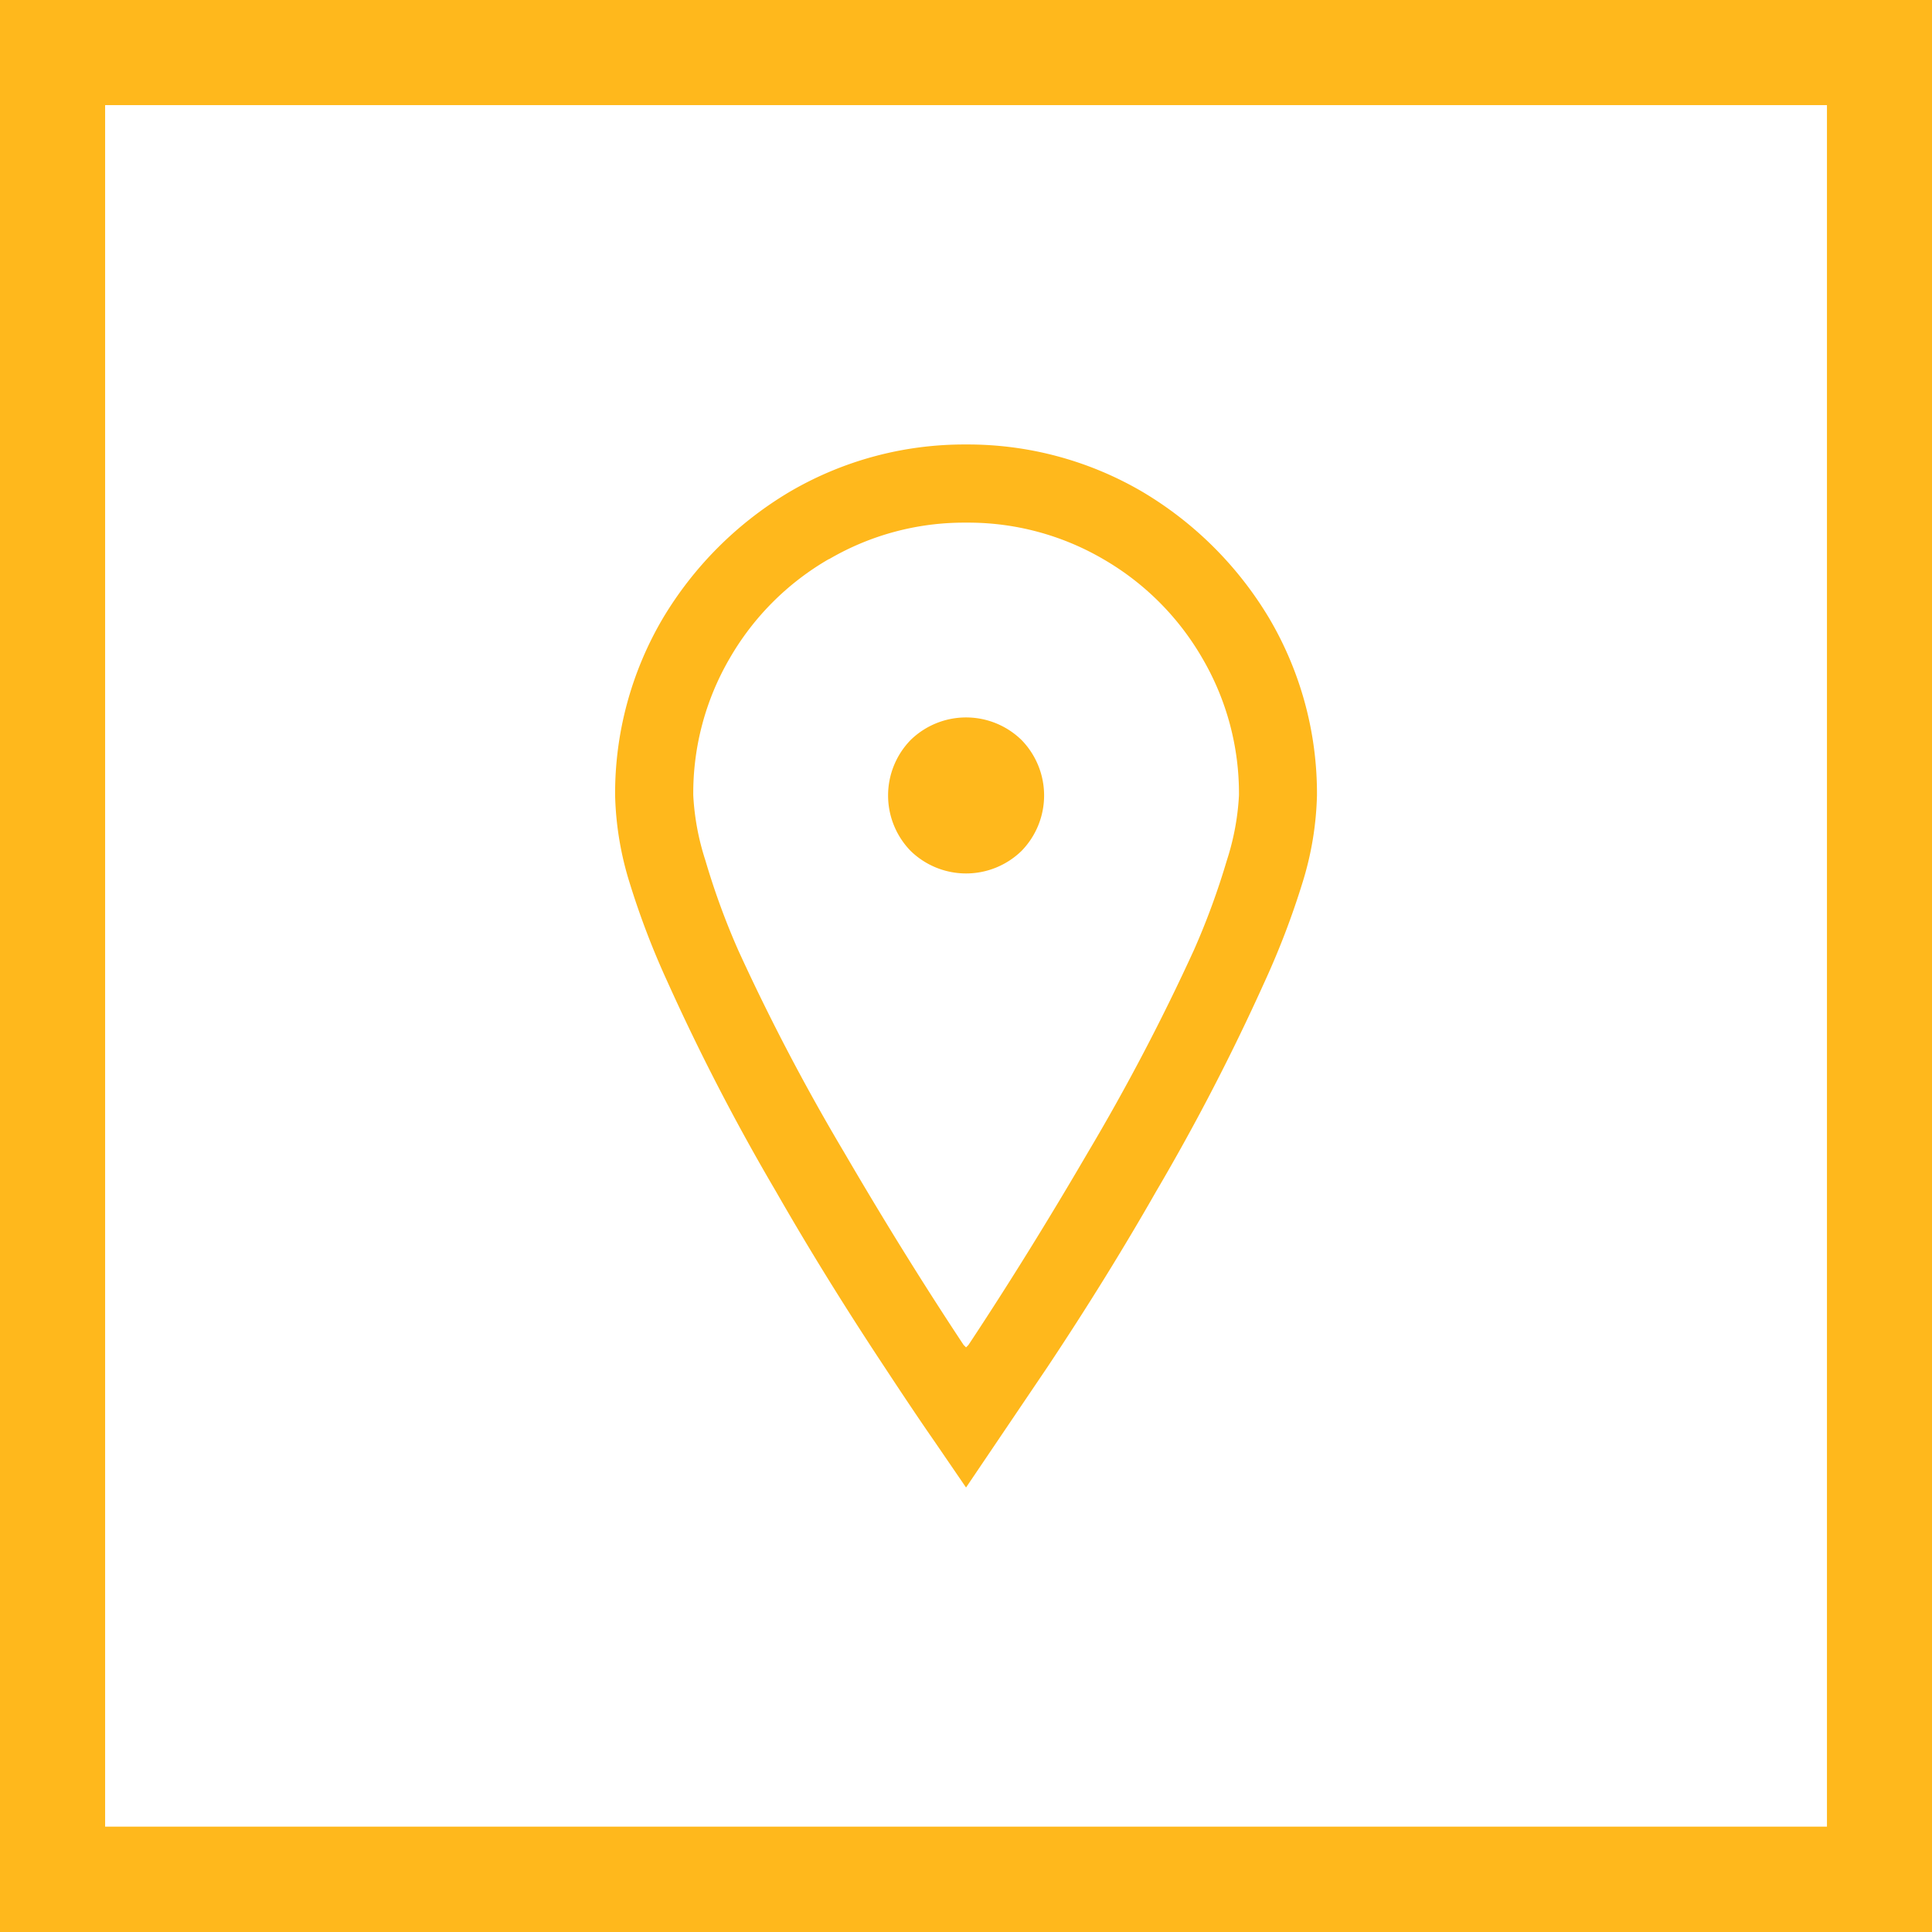 <svg xmlns="http://www.w3.org/2000/svg" xmlns:xlink="http://www.w3.org/1999/xlink" width="24.719" height="24.719" viewBox="0 0 24.719 24.719">
  <defs>
    <clipPath id="clip-path">
      <rect id="Rectangle_985" data-name="Rectangle 985" width="8.98" height="13.345" fill="#ffb81c"/>
    </clipPath>
  </defs>
  <g id="Group_1455" data-name="Group 1455" transform="translate(-438 -1737.568)">
    <path id="Path_4108" data-name="Path 4108" d="M24.719,24.8H0V.079H24.719ZM1.345,23.45h22.03V1.424H1.345Z" transform="translate(438 1737.489)" fill="#ffb81c"/>
    <g id="Group_1454" data-name="Group 1454" transform="translate(445.87 1743.255)">
      <g id="Group_1453" data-name="Group 1453" transform="translate(0 0)" clip-path="url(#clip-path)">
        <path id="Path_4111" data-name="Path 4111" d="M6.751.608A4.66,4.66,0,0,1,8.372,2.229,4.416,4.416,0,0,1,8.98,4.49a4.07,4.07,0,0,1-.187,1.122,10.366,10.366,0,0,1-.483,1.263A28.06,28.06,0,0,1,6.922,9.557Q6.3,10.648,5.534,11.8L4.49,13.345l-.405-.592q-.25-.359-.639-.951-.764-1.154-1.388-2.245A27.992,27.992,0,0,1,.67,6.875,10.34,10.34,0,0,1,.187,5.612,4.07,4.07,0,0,1,0,4.49,4.417,4.417,0,0,1,.608,2.229,4.659,4.659,0,0,1,2.229.608,4.416,4.416,0,0,1,4.49,0,4.416,4.416,0,0,1,6.751.608m-4.014.857A3.463,3.463,0,0,0,1.466,2.736,3.423,3.423,0,0,0,1,4.49a3.235,3.235,0,0,0,.156.834A9.447,9.447,0,0,0,1.575,6.47,27.183,27.183,0,0,0,2.931,9.058q.764,1.31,1.528,2.463l.031.031.031-.031q.764-1.154,1.528-2.463A27.324,27.324,0,0,0,7.405,6.47a9.5,9.5,0,0,0,.421-1.146,3.243,3.243,0,0,0,.156-.834,3.423,3.423,0,0,0-.468-1.754A3.464,3.464,0,0,0,6.244,1.466,3.423,3.423,0,0,0,4.49,1a3.422,3.422,0,0,0-1.754.468M5.2,3.781A1.016,1.016,0,0,1,5.2,5.2a1.017,1.017,0,0,1-1.419,0,1.017,1.017,0,0,1,0-1.419,1.016,1.016,0,0,1,1.419,0" transform="translate(0 0)" fill="#ffb81c"/>
      </g>
    </g>
  </g>
</svg>
